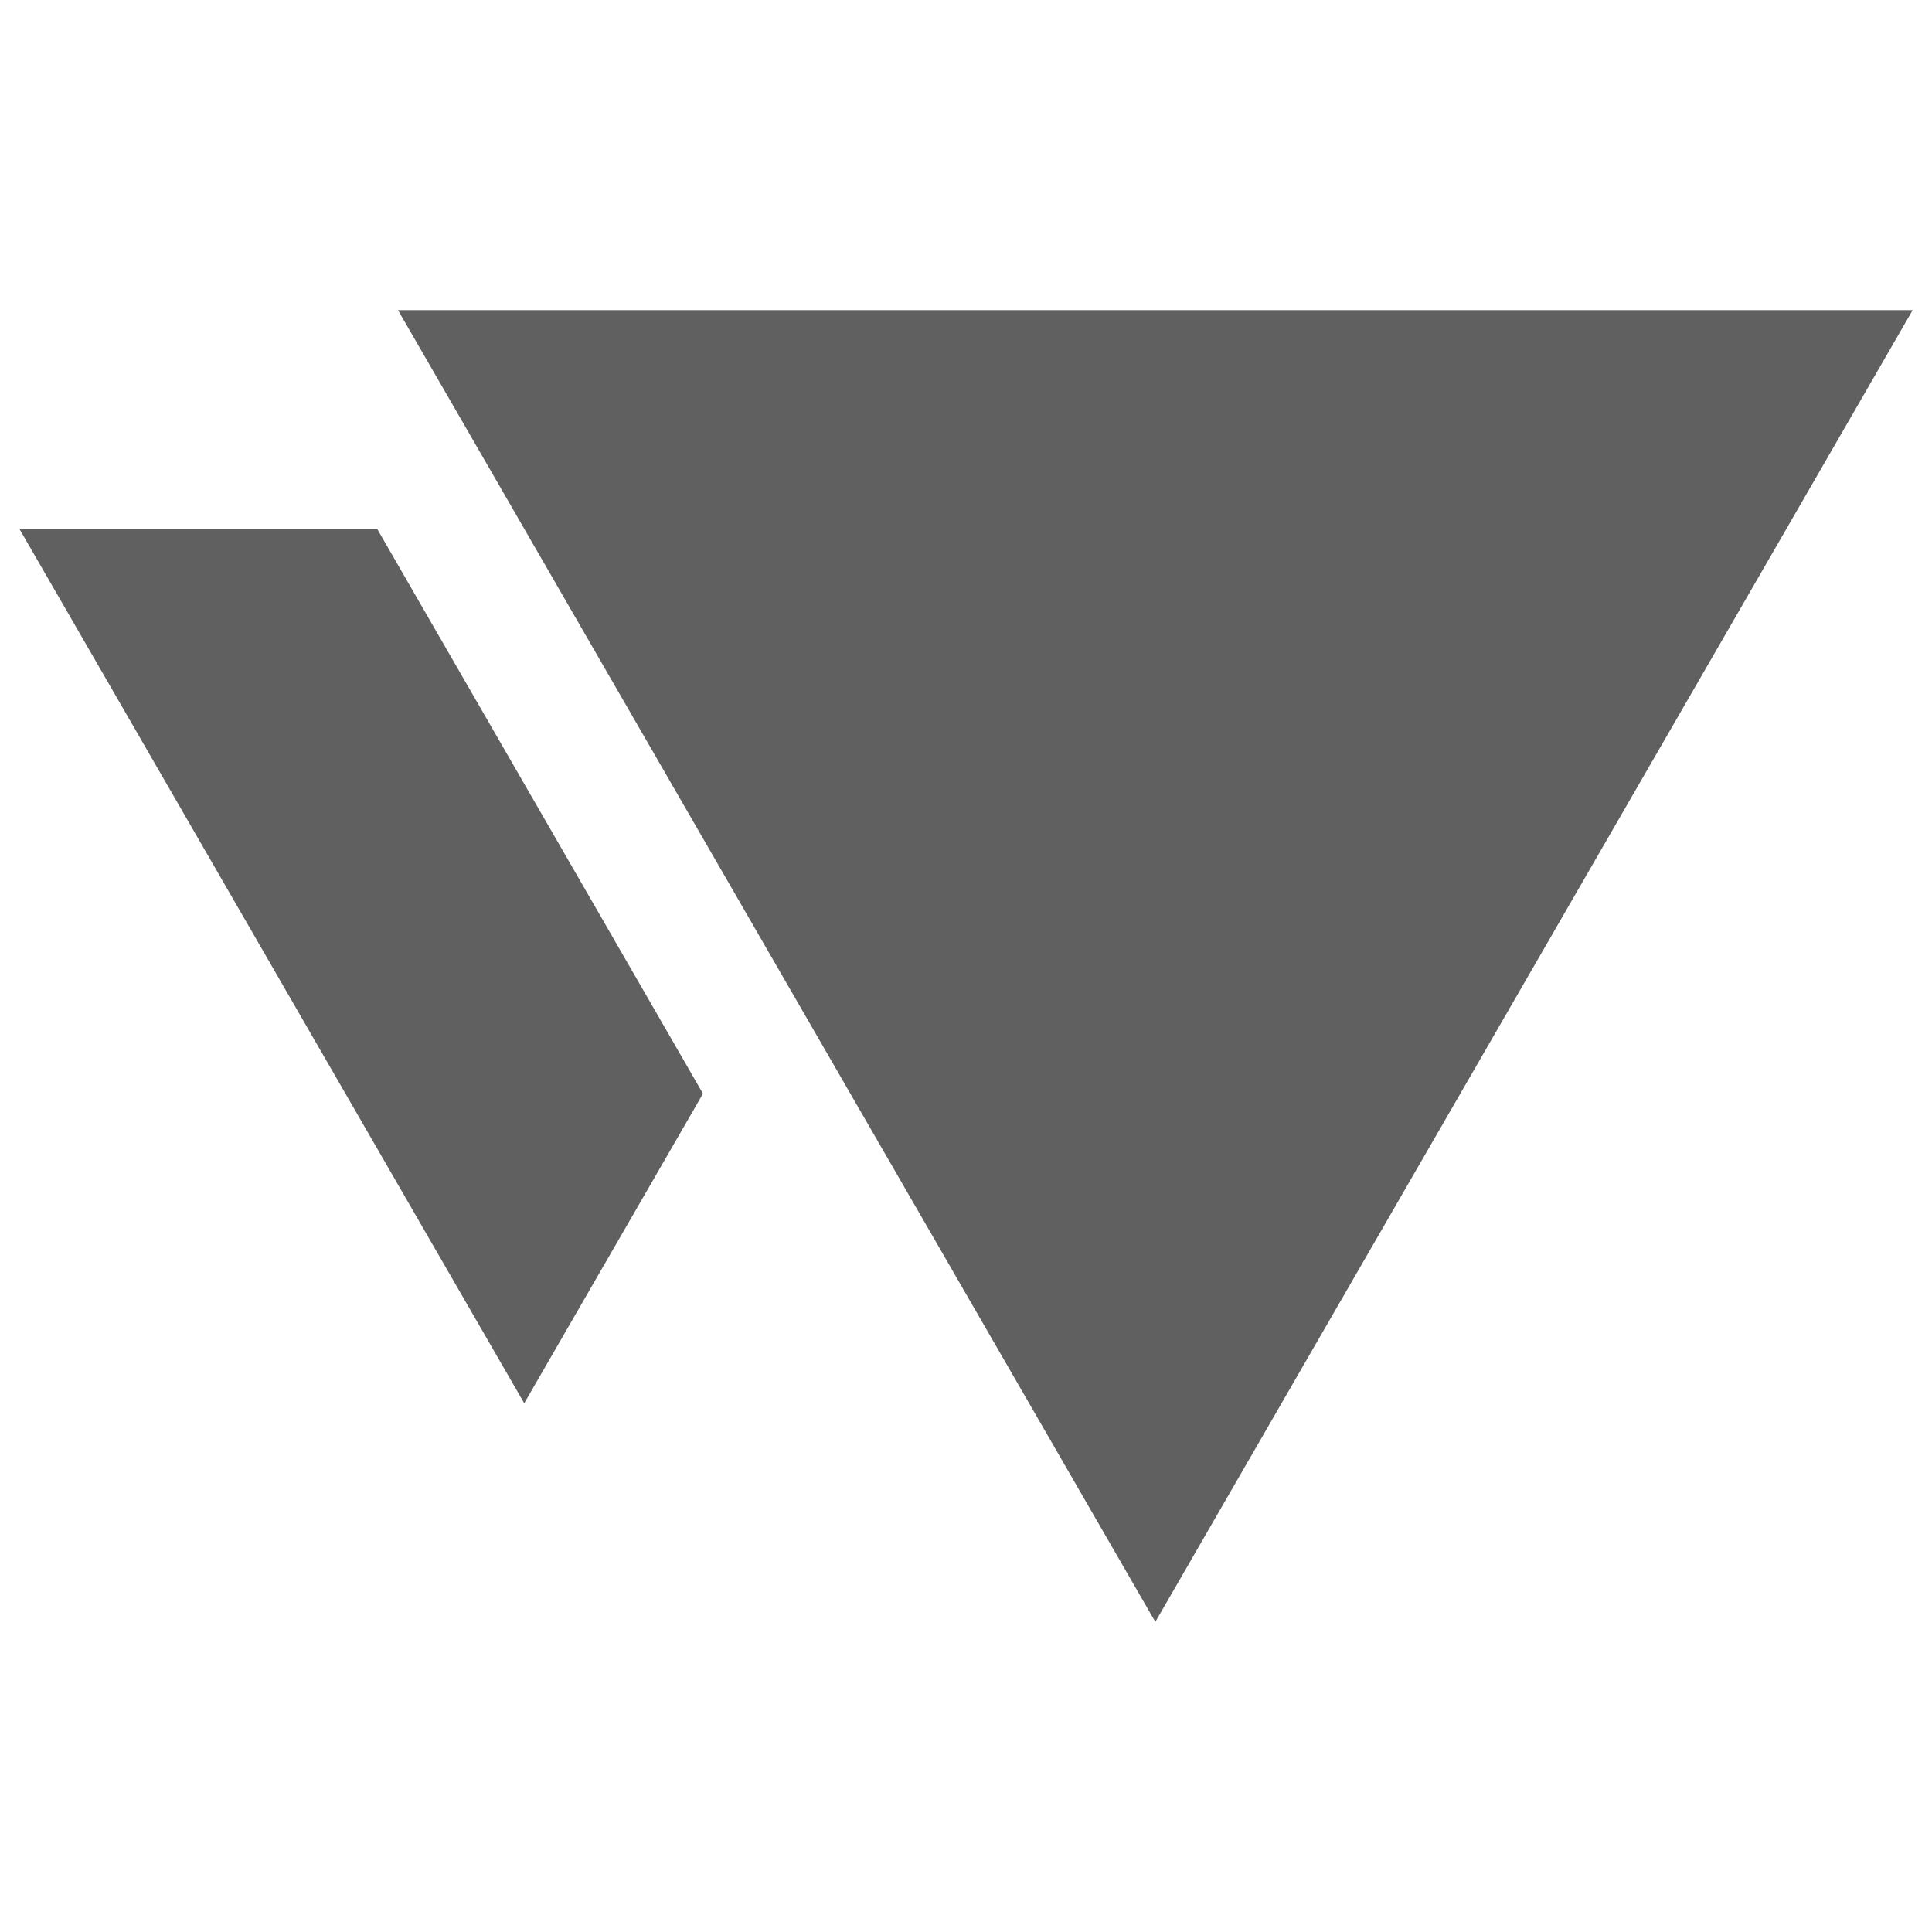 <?xml version="1.0" encoding="UTF-8"?>
<svg id="dronetag" xmlns="http://www.w3.org/2000/svg" viewBox="0 0 500 500">
  <defs>
    <style>
      .cls-1 {
        fill: #606060;
        stroke-width: 0px;
      }
    </style>
  </defs>
  <path class="cls-1" d="M299,419.74L495,80.26H103l196,339.48Z"/>
  <path class="cls-1" d="M97.58,136.84H5l130.67,226.32,46.26-80.12-84.34-146.2Z"/>
</svg>